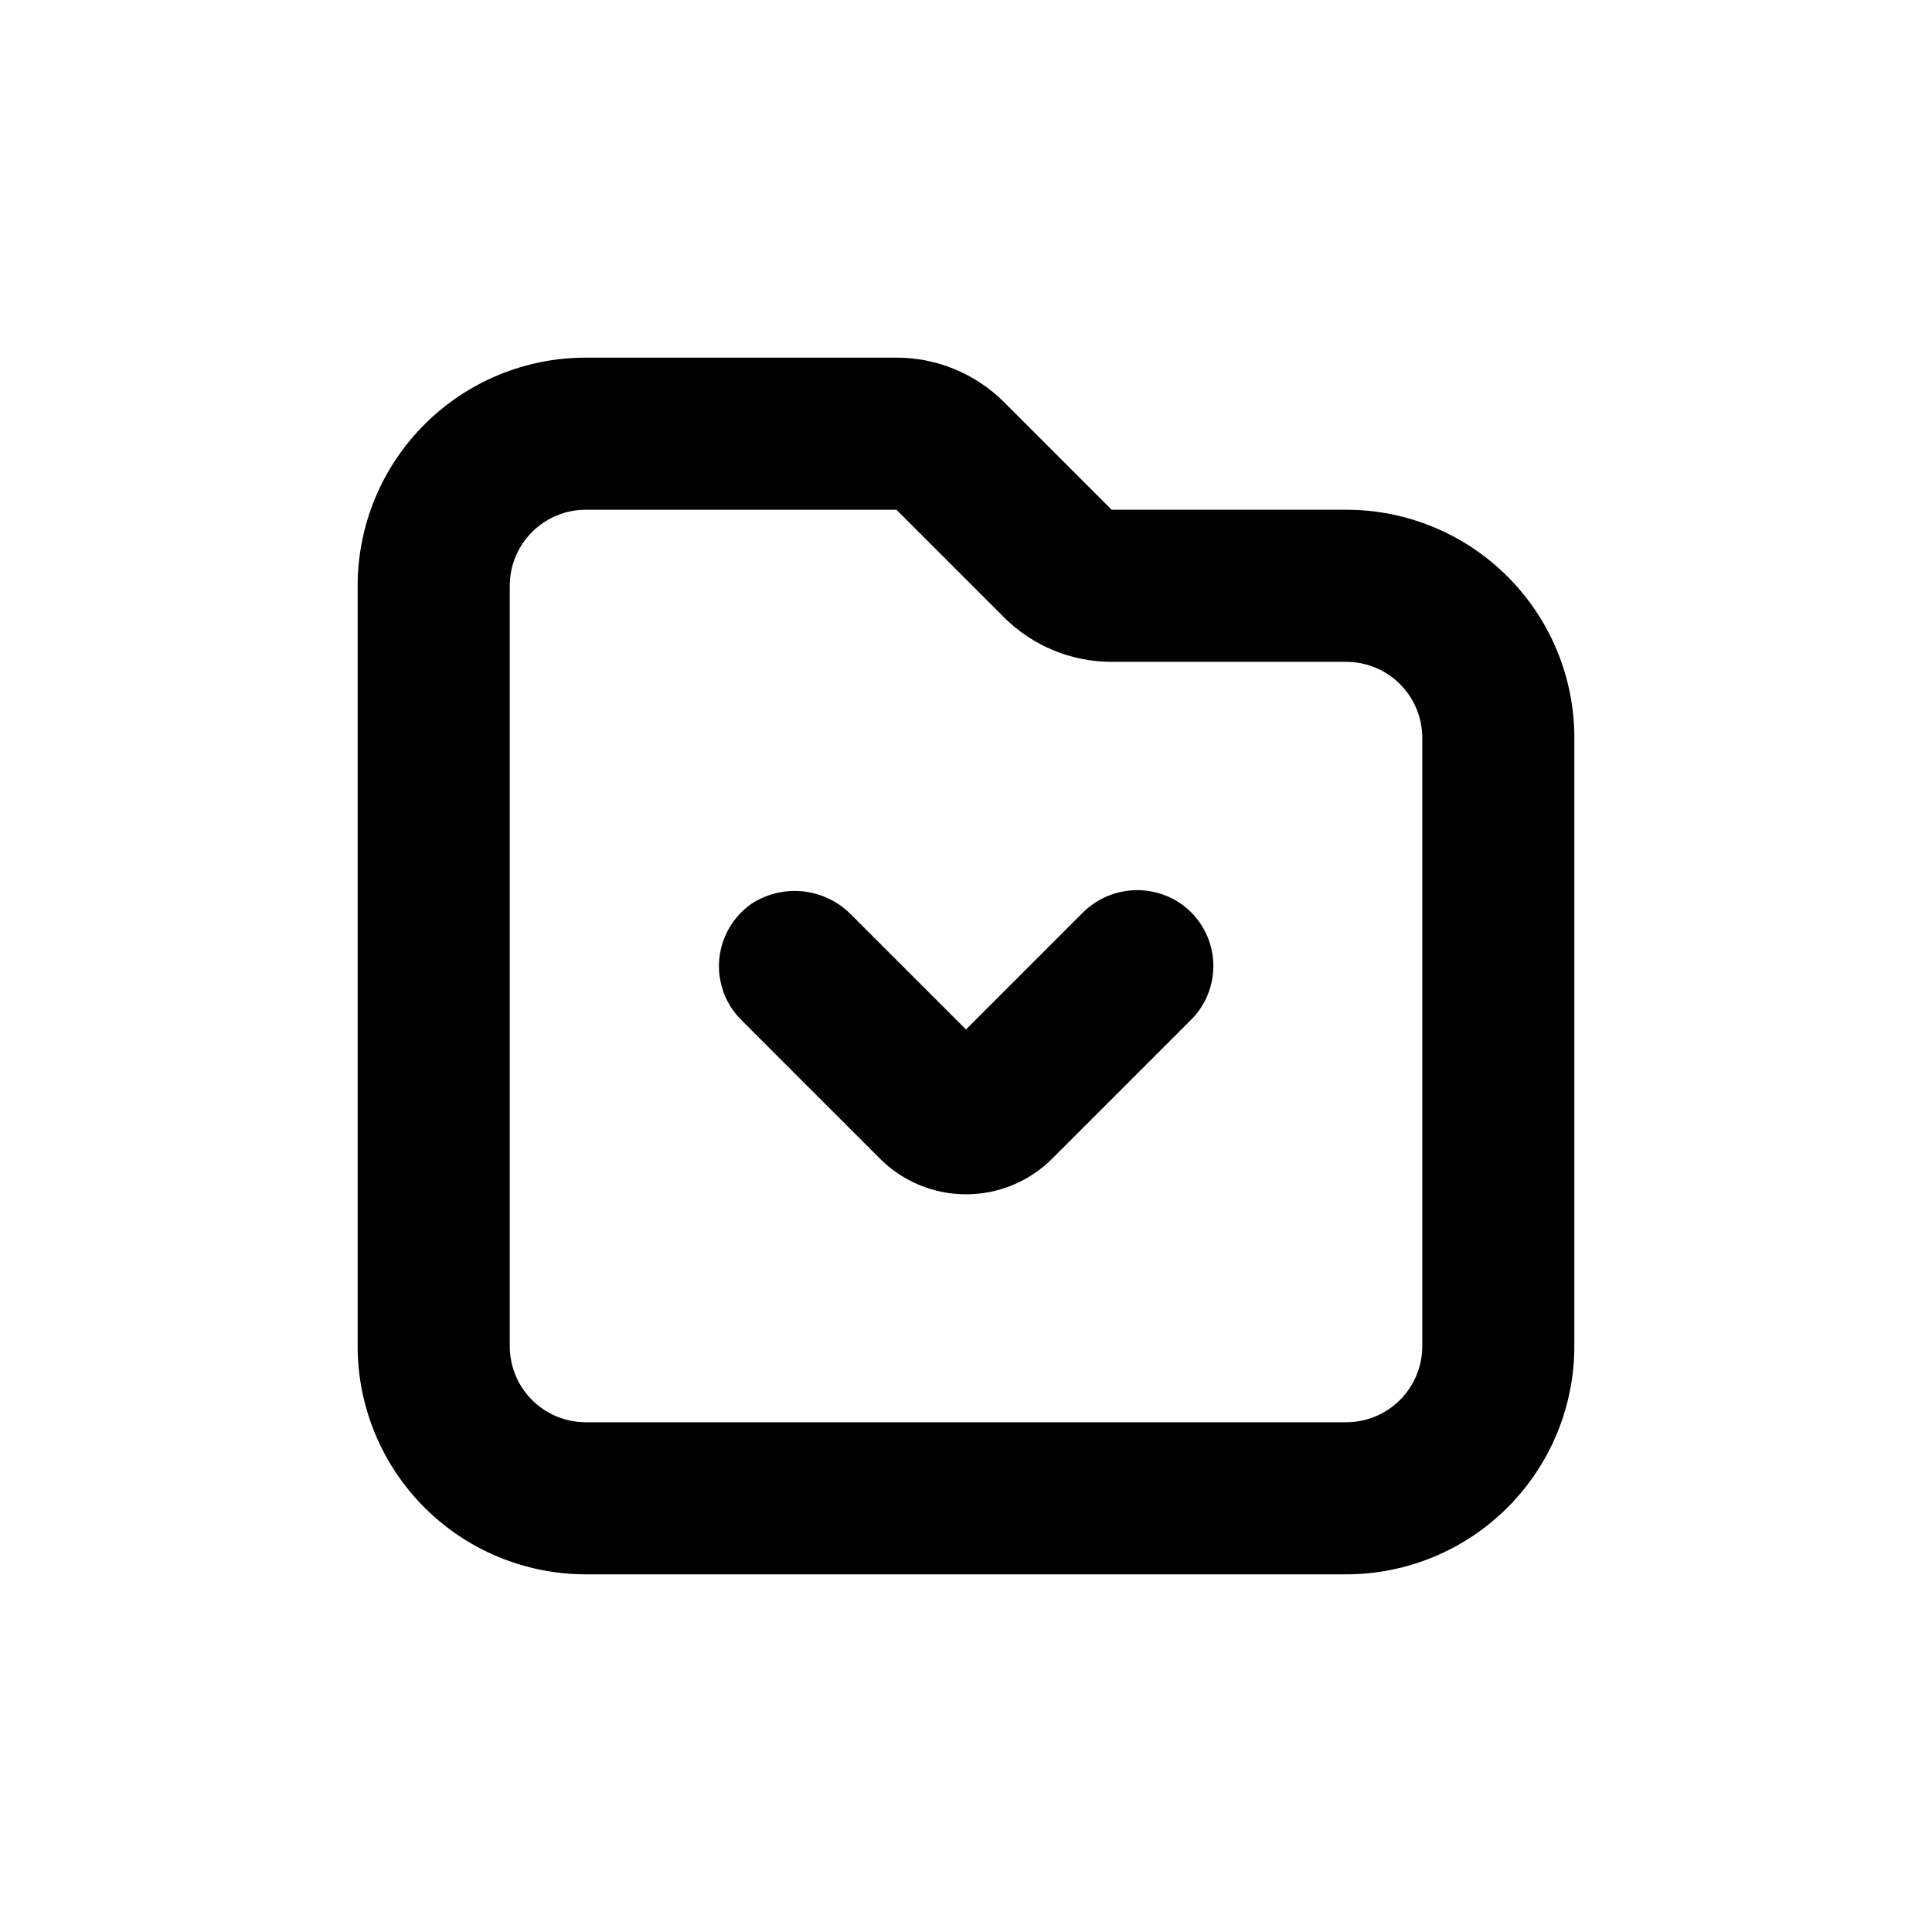 <?xml version="1.0" encoding="UTF-8"?>
<!-- Uploaded to: SVG Find, www.svgrepo.com, Generator: SVG Find Mixer Tools -->
<svg fill="#000000" width="800px" height="800px" version="1.1" viewBox="144 144 512 512" xmlns="http://www.w3.org/2000/svg">
 <g>
  <path d="m561.22 339.54c0-16.035-6.371-31.414-17.707-42.75-11.34-11.34-26.719-17.707-42.75-17.707h-62.172l-28.516-28.516c-7.566-7.559-17.824-11.801-28.516-11.789h-82.32c-16.035 0-31.414 6.367-42.75 17.707-11.34 11.336-17.707 26.715-17.707 42.75v201.52c0 16.031 6.367 31.41 17.707 42.75 11.336 11.336 26.715 17.707 42.75 17.707h201.52c16.031 0 31.41-6.371 42.75-17.707 11.336-11.34 17.707-26.719 17.707-42.75zm-40.305 161.22c0 5.344-2.125 10.469-5.902 14.25-3.781 3.777-8.906 5.902-14.25 5.902h-201.52c-5.348 0-10.473-2.125-14.25-5.902-3.781-3.781-5.902-8.906-5.902-14.25v-201.52c0-5.348 2.121-10.473 5.902-14.25 3.777-3.781 8.902-5.902 14.25-5.902h82.32l28.516 28.516c7.566 7.555 17.824 11.797 28.516 11.789h62.172c5.344 0 10.469 2.121 14.25 5.902 3.777 3.777 5.902 8.902 5.902 14.25z"/>
  <path d="m456.32 383.07c-3.965-2.508-8.672-3.578-13.332-3.027-4.66 0.551-8.988 2.688-12.262 6.051l-30.73 30.73-30.23-30.23v0.004c-3.371-3.531-7.867-5.773-12.711-6.344-4.848-0.57-9.742 0.566-13.84 3.219-4.918 3.402-8.07 8.812-8.605 14.77-0.535 5.953 1.602 11.84 5.836 16.066l36.727 36.727c6.059 6.062 14.277 9.469 22.848 9.469 8.57 0 16.789-3.406 22.848-9.469l36.727-36.727c4.332-4.301 6.481-10.332 5.844-16.406-0.633-6.07-3.988-11.523-9.117-14.832z"/>
 </g>
</svg>